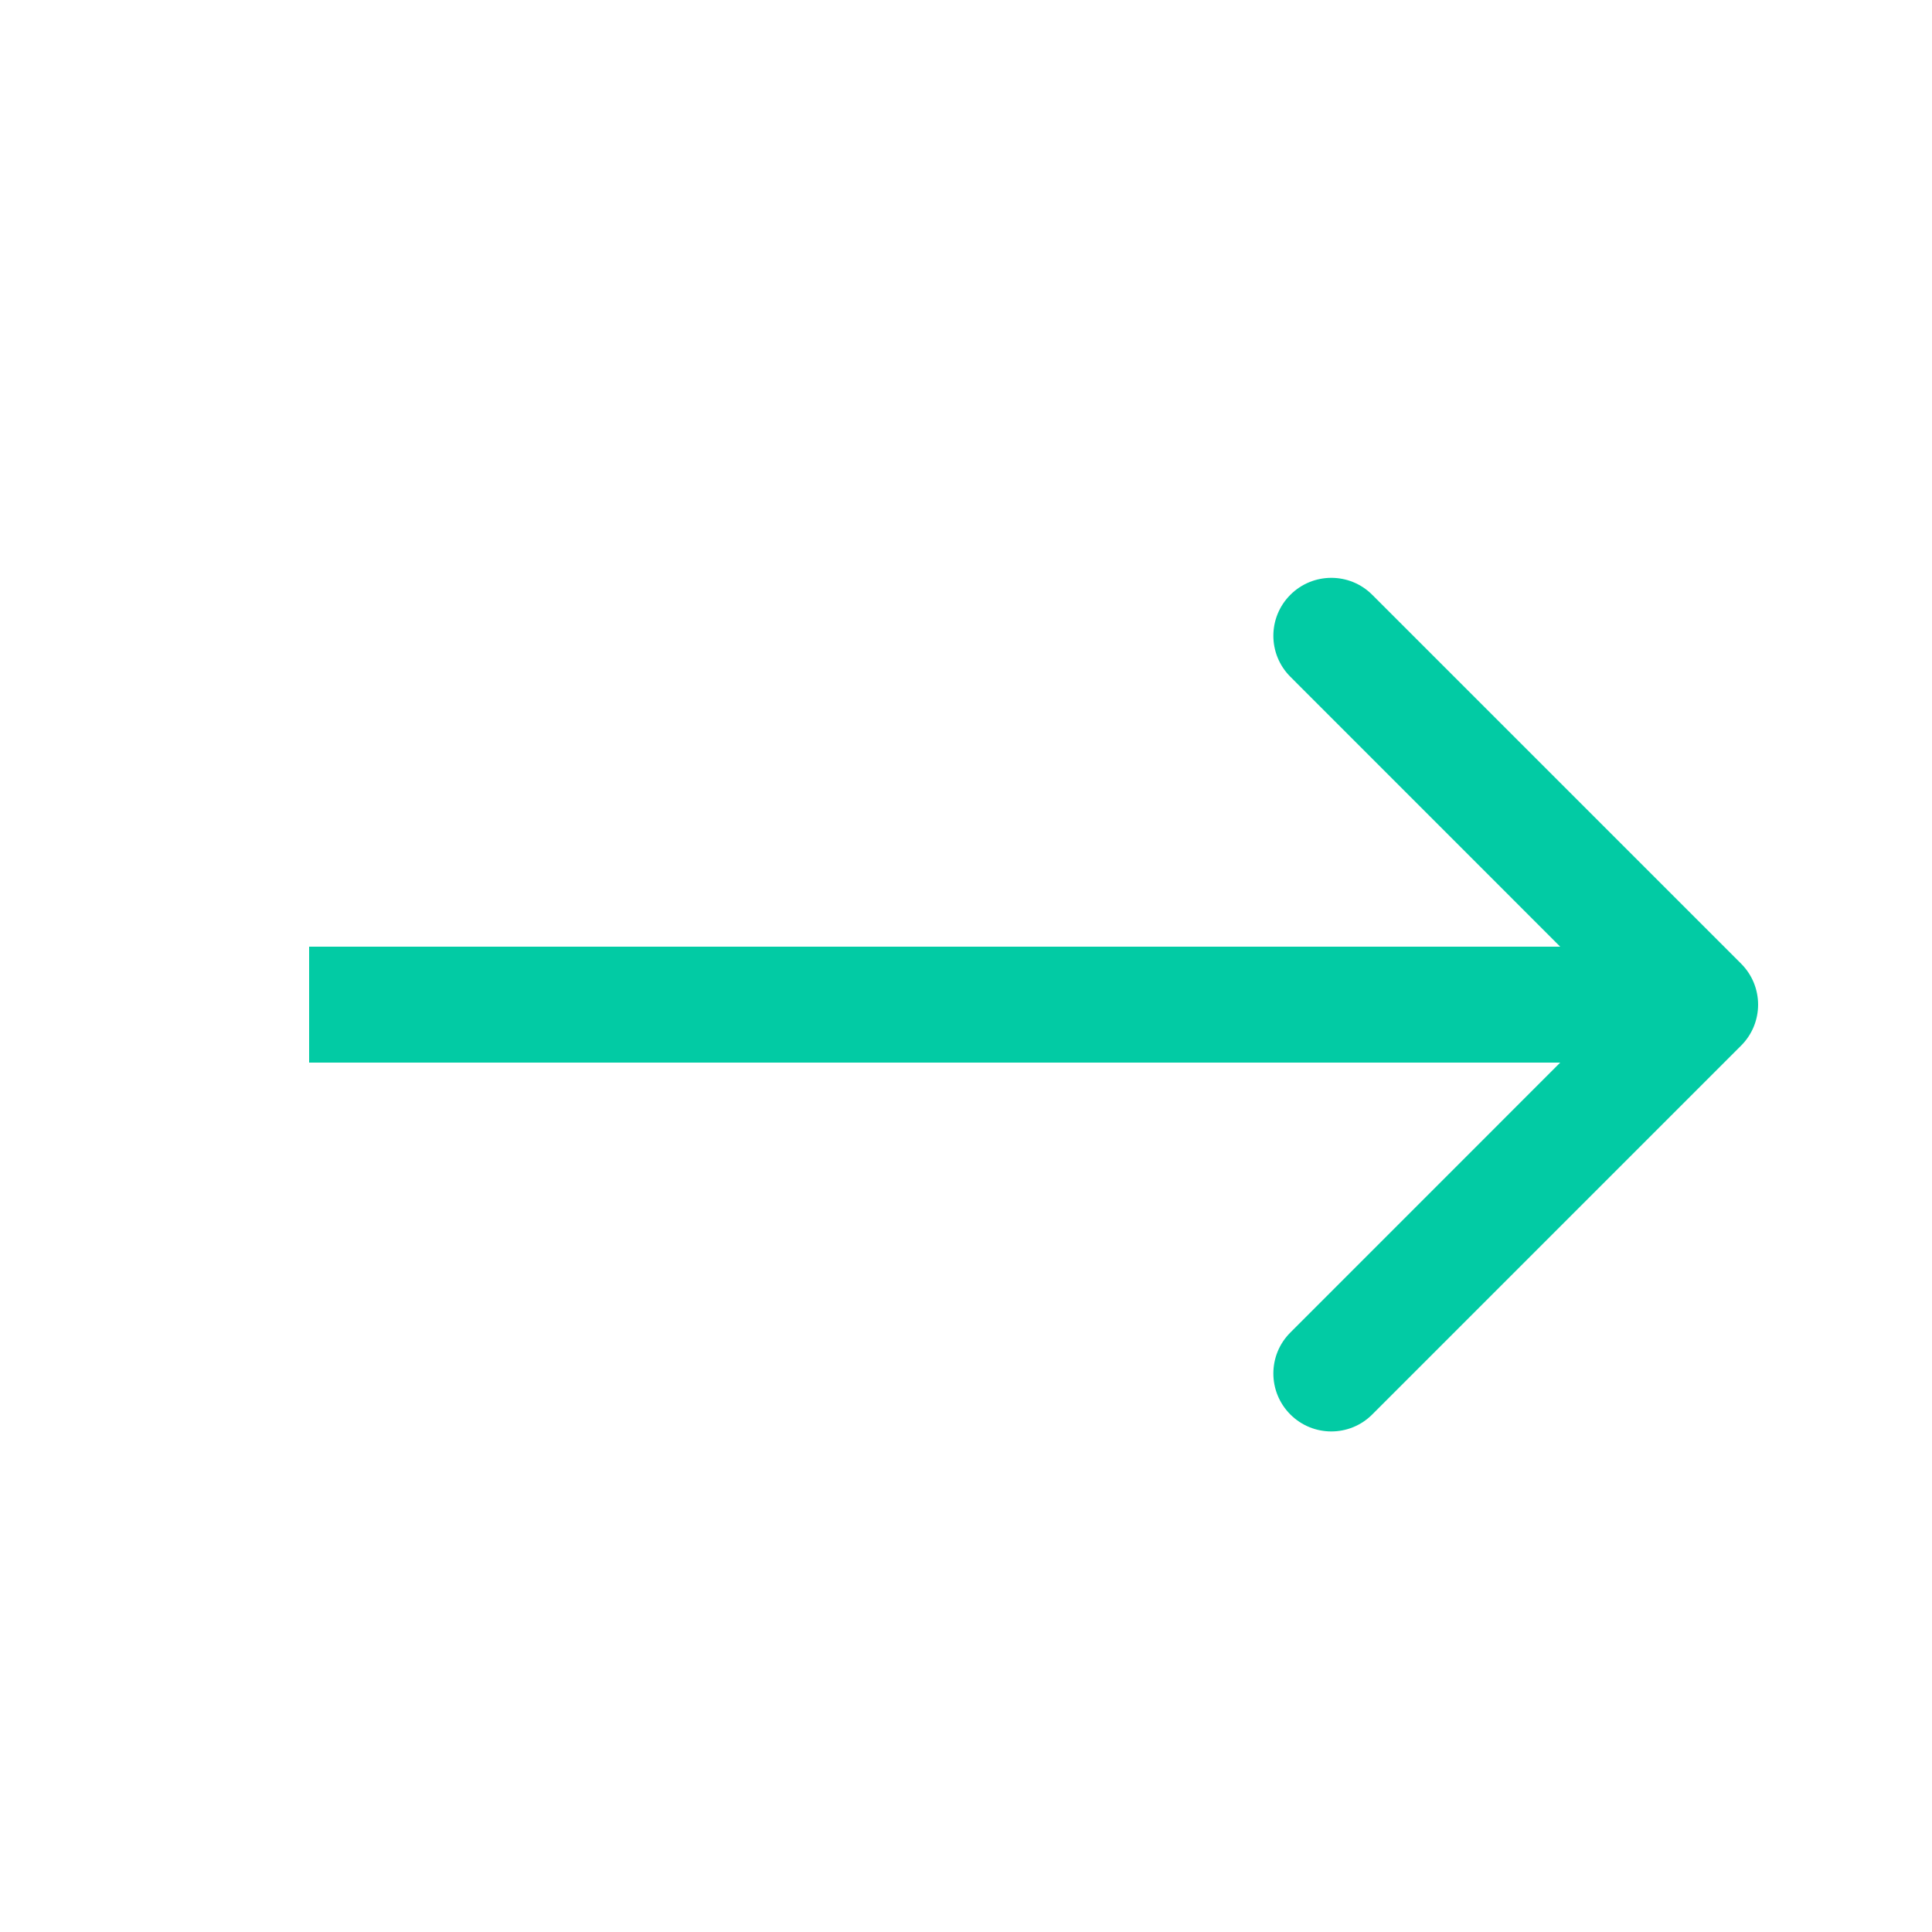 <svg width="25" height="25" viewBox="0 0 25 25" fill="none" xmlns="http://www.w3.org/2000/svg">
<path d="M22.53 13.53C22.823 13.237 22.823 12.763 22.53 12.47L17.757 7.697C17.465 7.404 16.99 7.404 16.697 7.697C16.404 7.99 16.404 8.464 16.697 8.757L20.939 13L16.697 17.243C16.404 17.535 16.404 18.01 16.697 18.303C16.99 18.596 17.465 18.596 17.757 18.303L22.53 13.53ZM4 13.75H22V12.25H4V13.75Z" fill="#02CBA4"/>
</svg>
